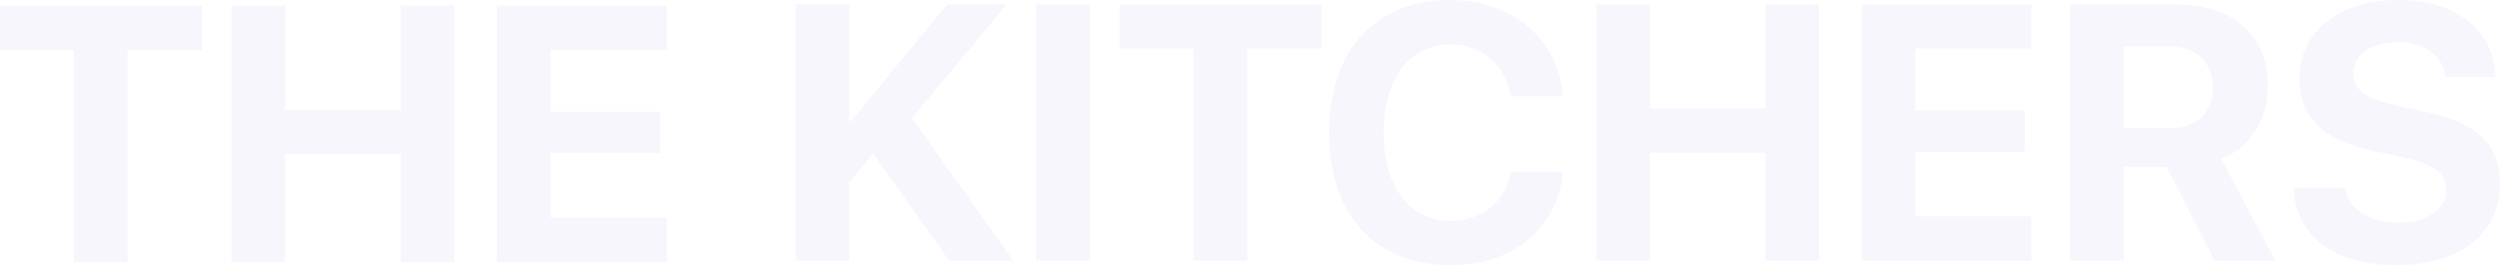 <?xml version="1.0" encoding="UTF-8"?> <svg xmlns="http://www.w3.org/2000/svg" width="1160" height="124" viewBox="0 0 1160 124" fill="none"><path d="M1064.24 87.11H1088.22C1089.37 96.917 1099.59 103.345 1112.78 103.345C1126.05 103.345 1135.11 97 1135.11 88.264C1135.11 80.517 1129.42 76.232 1115.08 73.018L1099.59 69.639C1077.67 64.941 1066.87 53.816 1066.87 36.426C1066.87 14.505 1085.83 0 1112.37 0C1140.06 0 1157.45 14.257 1157.86 35.767H1134.53C1133.71 25.713 1124.89 19.614 1112.45 19.614C1100.17 19.614 1091.93 25.465 1091.93 34.284C1091.93 41.618 1097.7 45.739 1111.38 48.871L1125.8 51.92C1149.62 57.03 1160 67.249 1160 85.379C1160 108.455 1141.29 123.042 1111.79 123.042C1083.19 123.042 1064.98 109.444 1064.24 87.11Z" fill="#9F93E9" fill-opacity="0.08"></path><path d="M985.45 21.51V59.419H1006.88C1019.4 59.419 1026.74 52.25 1026.74 40.465C1026.74 28.927 1018.99 21.51 1006.63 21.51H985.45ZM985.45 77.468V120.982H960.562V2.06H1009.27C1036.63 2.06 1052.29 16.483 1052.29 39.97C1052.29 55.217 1044.38 68.403 1030.69 73.759L1055.75 120.982H1027.56L1005.39 77.468H985.45Z" fill="#9F93E9" fill-opacity="0.08"></path><path d="M942.596 100.379V120.982H863.809V2.06H942.596V22.581H888.698V51.261H939.546V70.38H888.698V100.379H942.596Z" fill="#9F93E9" fill-opacity="0.08"></path><path d="M844.03 120.982H819.141V70.875H765.573V120.982H740.685V2.06H765.573V50.354H819.141V2.06H844.03V120.982Z" fill="#9F93E9" fill-opacity="0.08"></path><path d="M672.941 123.042C638.328 123.042 616.653 99.884 616.653 61.48C616.653 23.158 638.493 0 672.941 0C701.538 0 723.295 18.131 725.191 44.75H700.961C698.654 30.163 687.446 20.603 672.941 20.603C654.151 20.603 642.036 36.344 642.036 61.397C642.036 86.781 653.986 102.439 673.024 102.439C687.775 102.439 698.407 93.786 701.044 79.693H725.273C722.471 106.23 702.115 123.042 672.941 123.042Z" fill="#9F93E9" fill-opacity="0.08"></path><path d="M578.743 120.982H553.855V22.581H519.489V2.06H613.192V22.581H578.743V120.982Z" fill="#9F93E9" fill-opacity="0.08"></path><path d="M505.644 120.982H480.755V2.06H505.644V120.982Z" fill="#9F93E9" fill-opacity="0.08"></path><path d="M394.057 120.982H369.168V2.06H394.057V56.288H394.798L439.466 2.06H467.157L423.148 54.804L470.206 120.982H440.455L405.182 71.287L394.057 84.638V120.982Z" fill="#9F93E9" fill-opacity="0.08"></path><path d="M309.377 100.974V121.577H230.591V2.656H309.377V23.177H255.479V51.856H306.328V70.976H255.479V100.974H309.377Z" fill="#9F93E9" fill-opacity="0.08"></path><path d="M210.812 121.577H185.923V71.471H132.355V121.577H107.466V2.656H132.355V50.95H185.923V2.656H210.812V121.577Z" fill="#9F93E9" fill-opacity="0.08"></path><path d="M59.255 121.577H34.366V23.177H0V2.656H93.703V23.177H59.255V121.577Z" fill="#9F93E9" fill-opacity="0.08"></path></svg> 